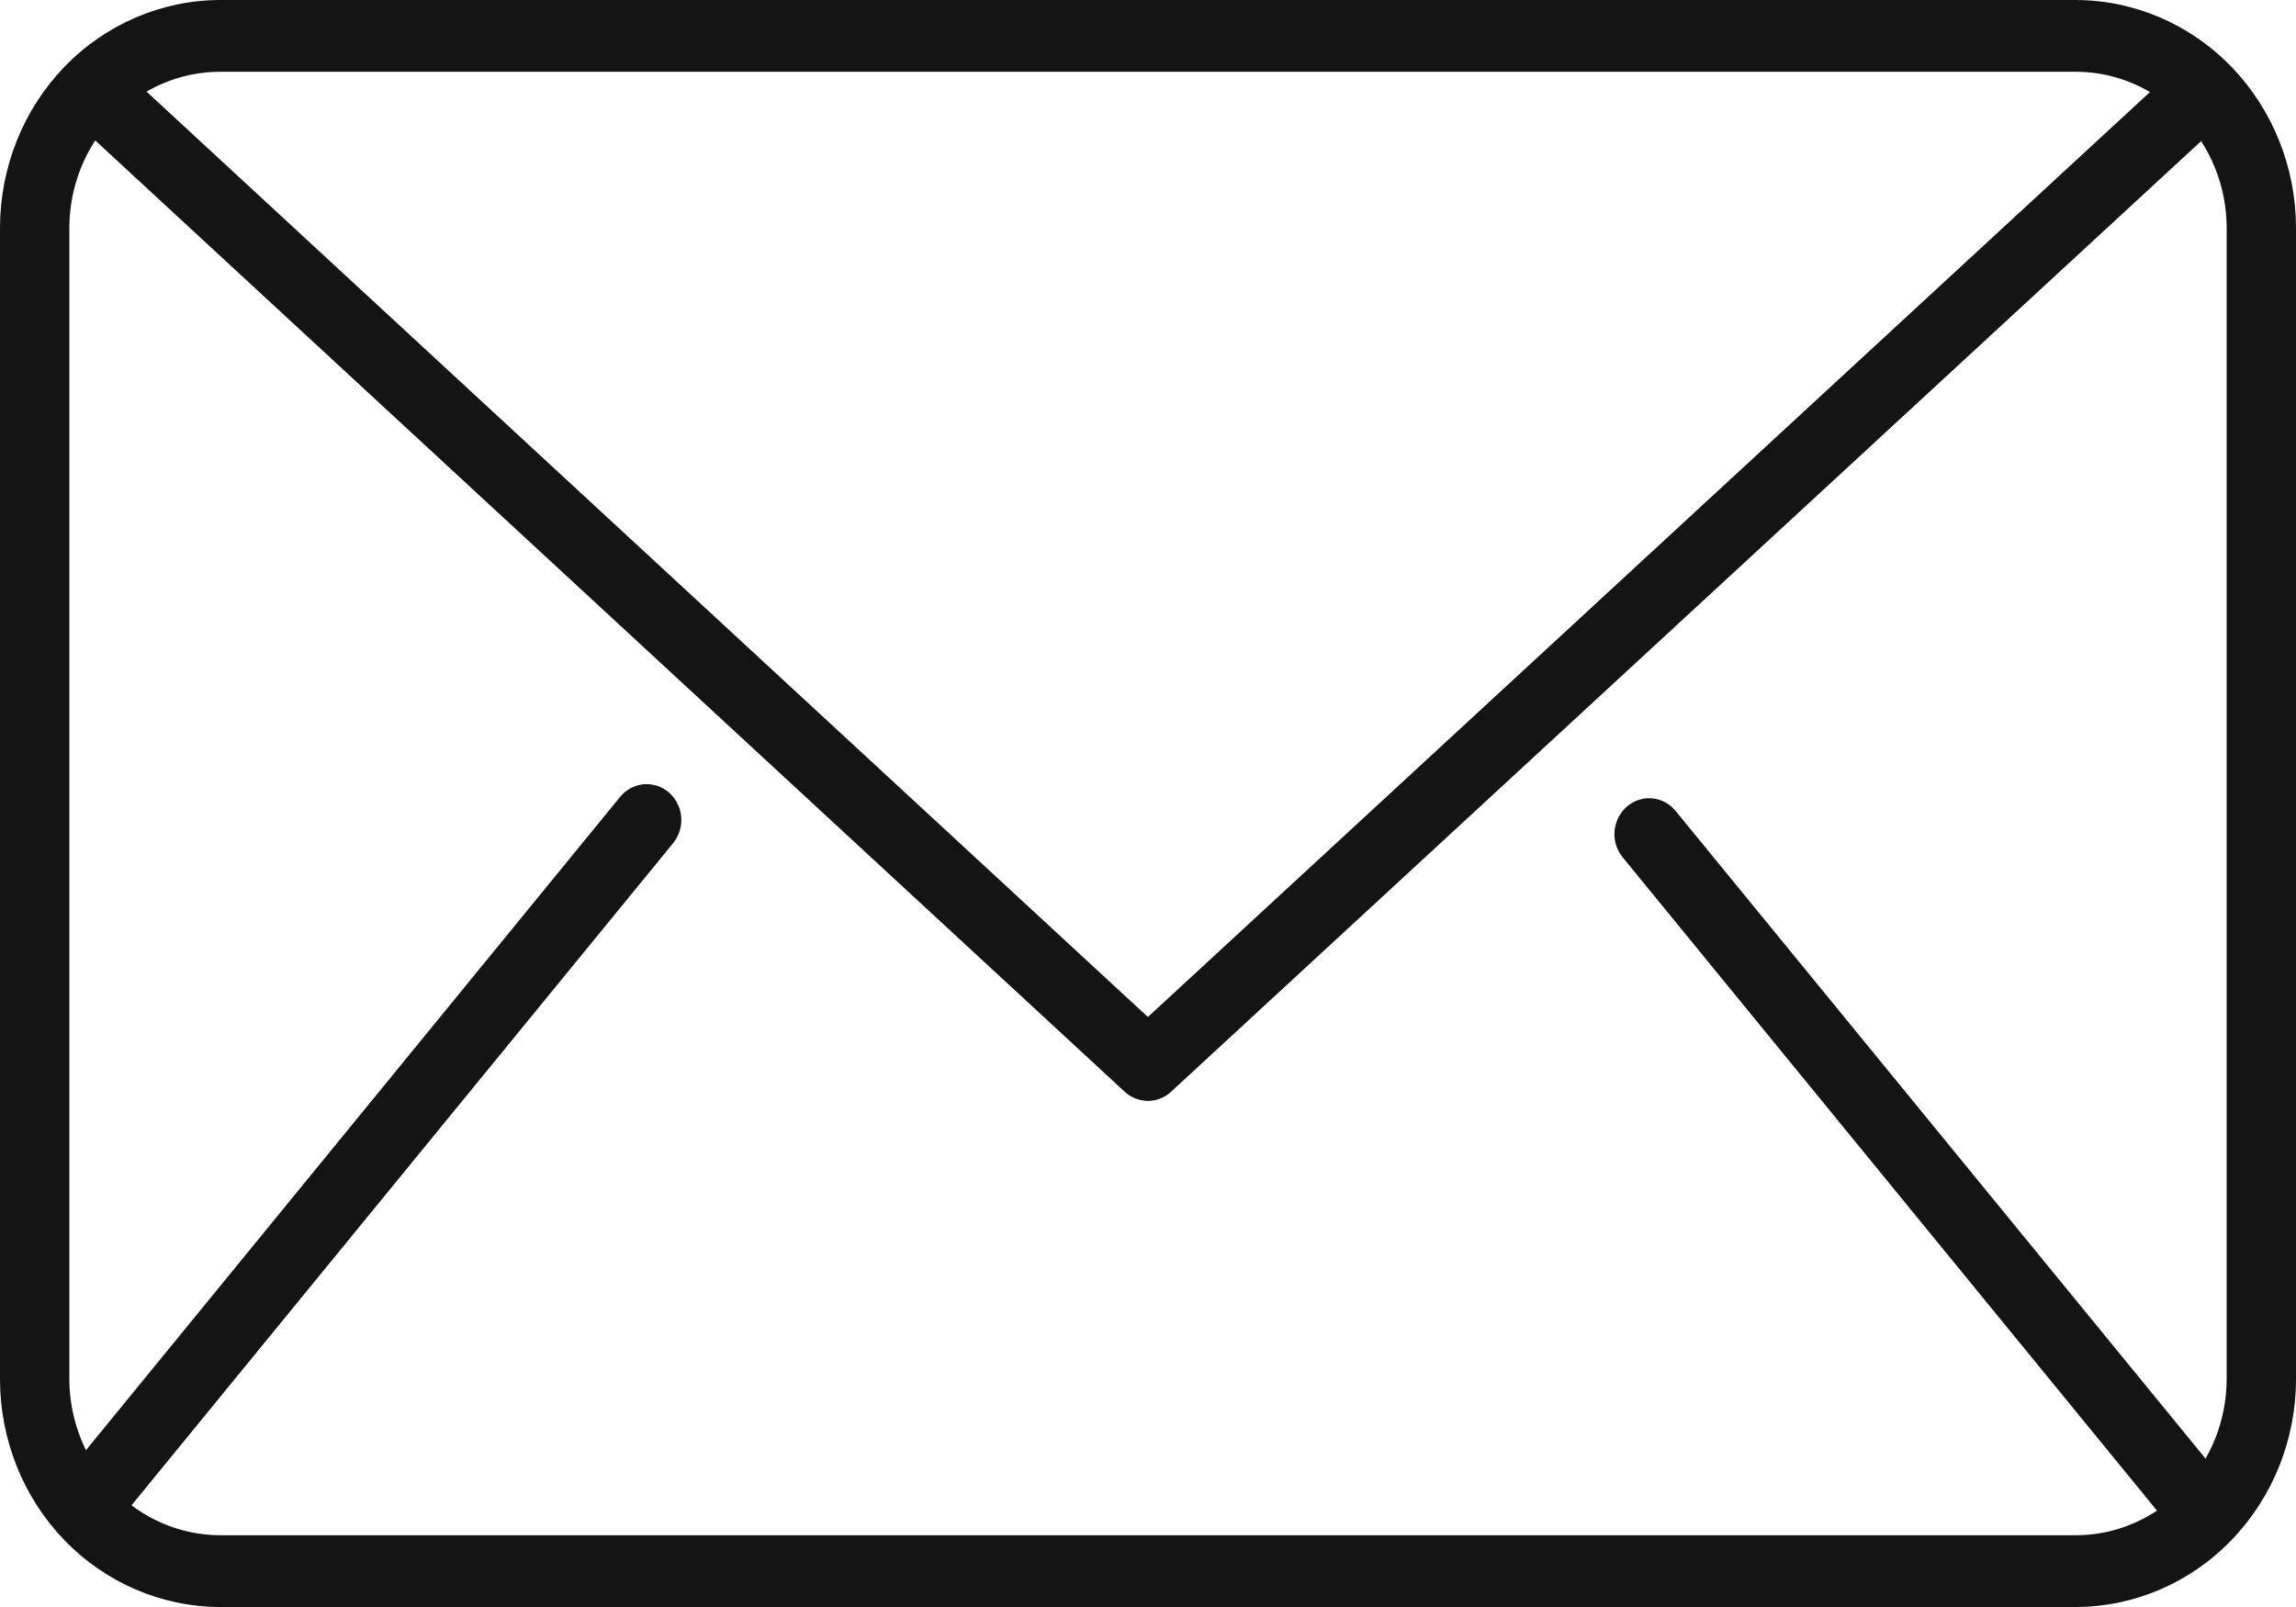 <svg width="20" height="14" viewBox="0 0 20 14" fill="none" xmlns="http://www.w3.org/2000/svg">
<g clip-path="url(#clip0_346_12949)">
<path d="M0.834 13.329C0.776 13.329 0.719 13.312 0.67 13.279C0.622 13.246 0.583 13.2 0.559 13.146C0.535 13.091 0.526 13.031 0.534 12.972C0.542 12.912 0.566 12.856 0.604 12.811L5.402 6.942C5.428 6.91 5.459 6.885 5.494 6.866C5.53 6.847 5.568 6.836 5.608 6.832C5.647 6.829 5.687 6.834 5.725 6.846C5.763 6.859 5.798 6.879 5.828 6.905C5.858 6.932 5.883 6.964 5.901 7.001C5.92 7.037 5.931 7.077 5.934 7.118C5.937 7.159 5.933 7.2 5.92 7.239C5.908 7.278 5.889 7.314 5.863 7.346L1.063 13.215C1.035 13.25 1 13.279 0.961 13.299C0.921 13.319 0.878 13.329 0.834 13.329Z" fill="#141415"/>
<path d="M18.081 14H1.917C1.408 13.999 0.921 13.79 0.561 13.418C0.202 13.046 -2.79981e-07 12.541 0 12.015L0 1.983C0.001 1.457 0.203 0.953 0.562 0.581C0.921 0.21 1.409 0.001 1.917 0L18.081 0C18.59 0.001 19.077 0.21 19.437 0.581C19.796 0.953 19.999 1.457 20 1.983V12.015C20 12.541 19.797 13.046 19.437 13.418C19.078 13.79 18.59 13.999 18.081 14ZM1.917 0.625C1.569 0.625 1.235 0.769 0.989 1.023C0.743 1.278 0.605 1.623 0.604 1.983V12.015C0.605 12.375 0.743 12.721 0.989 12.976C1.235 13.23 1.569 13.374 1.917 13.375H18.081C18.43 13.375 18.764 13.231 19.01 12.976C19.257 12.721 19.395 12.376 19.396 12.015V1.983C19.395 1.623 19.256 1.278 19.01 1.023C18.763 0.769 18.429 0.625 18.081 0.625H1.917Z" fill="#141415"/>
<path d="M9.999 9.591C9.925 9.59 9.853 9.562 9.798 9.512L0.632 1.041C0.603 1.014 0.578 0.981 0.561 0.944C0.544 0.907 0.534 0.867 0.532 0.826C0.527 0.743 0.555 0.662 0.608 0.6C0.661 0.538 0.736 0.501 0.816 0.496C0.897 0.491 0.975 0.52 1.035 0.575L9.999 8.86L18.965 0.583C19.025 0.528 19.103 0.5 19.183 0.504C19.264 0.509 19.338 0.546 19.392 0.608C19.445 0.67 19.473 0.751 19.468 0.834C19.464 0.917 19.428 0.994 19.368 1.05L10.2 9.512C10.145 9.563 10.073 9.591 9.999 9.591Z" fill="#141415"/>
<path d="M19.166 13.446C19.12 13.447 19.075 13.436 19.034 13.416C18.992 13.396 18.956 13.366 18.927 13.329L14.135 7.469C14.083 7.405 14.057 7.323 14.064 7.241C14.071 7.158 14.109 7.082 14.17 7.028C14.231 6.975 14.31 6.948 14.39 6.955C14.47 6.962 14.544 7.001 14.596 7.065L19.396 12.932C19.432 12.977 19.455 13.033 19.463 13.091C19.47 13.15 19.461 13.21 19.437 13.263C19.413 13.317 19.375 13.363 19.327 13.395C19.279 13.427 19.224 13.445 19.166 13.446Z" fill="#141415"/>
</g>
<defs>
<clipPath id="clip0_346_12949">
<rect width="20" height="14" fill="white"/>
</clipPath>
</defs>
</svg>
